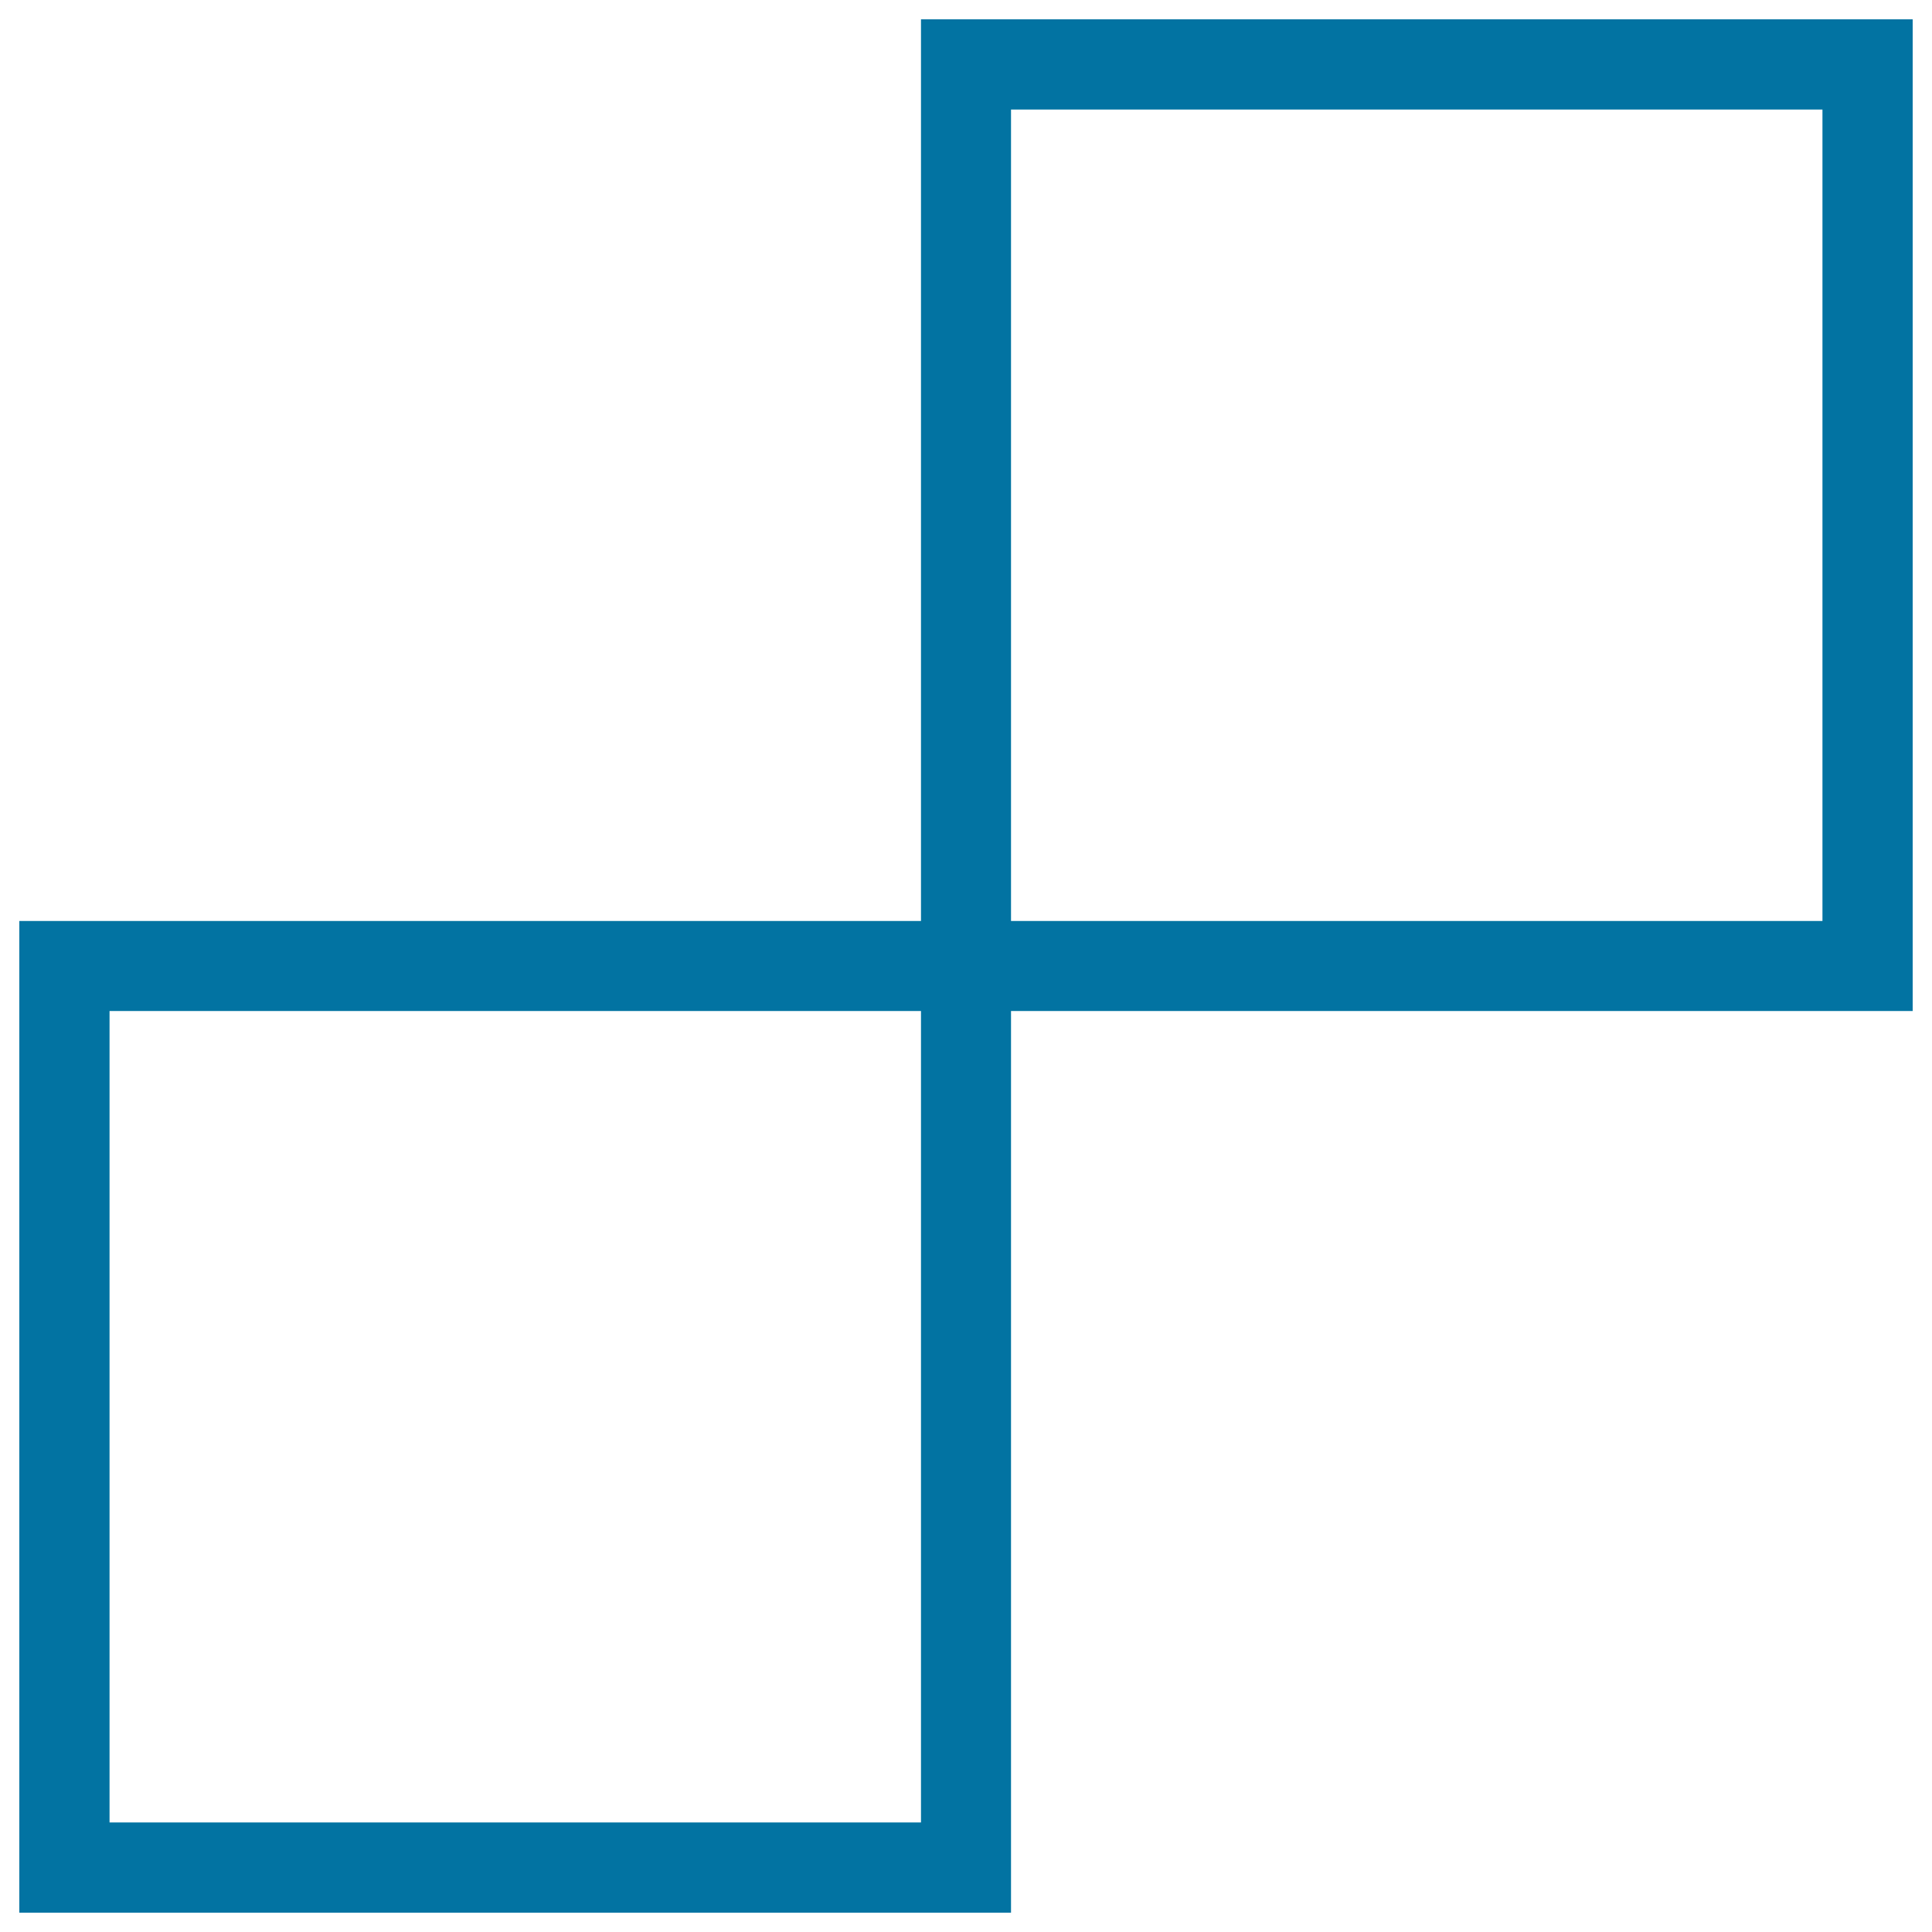 <svg xmlns="http://www.w3.org/2000/svg" viewBox="0 0 1000 1000" style="fill:#0273a2">
<title>Delicious Logotype Outline SVG icon</title>
<g><g id="delicious"><g><path d="M990,10H476.7v466.7H10V990h513.3V523.3H990V10z M476.7,943.3h-420v-420h420V943.3L476.7,943.3z M943.3,476.7h-420v-420h420V476.7L943.3,476.7z"/></g></g></g>
</svg>